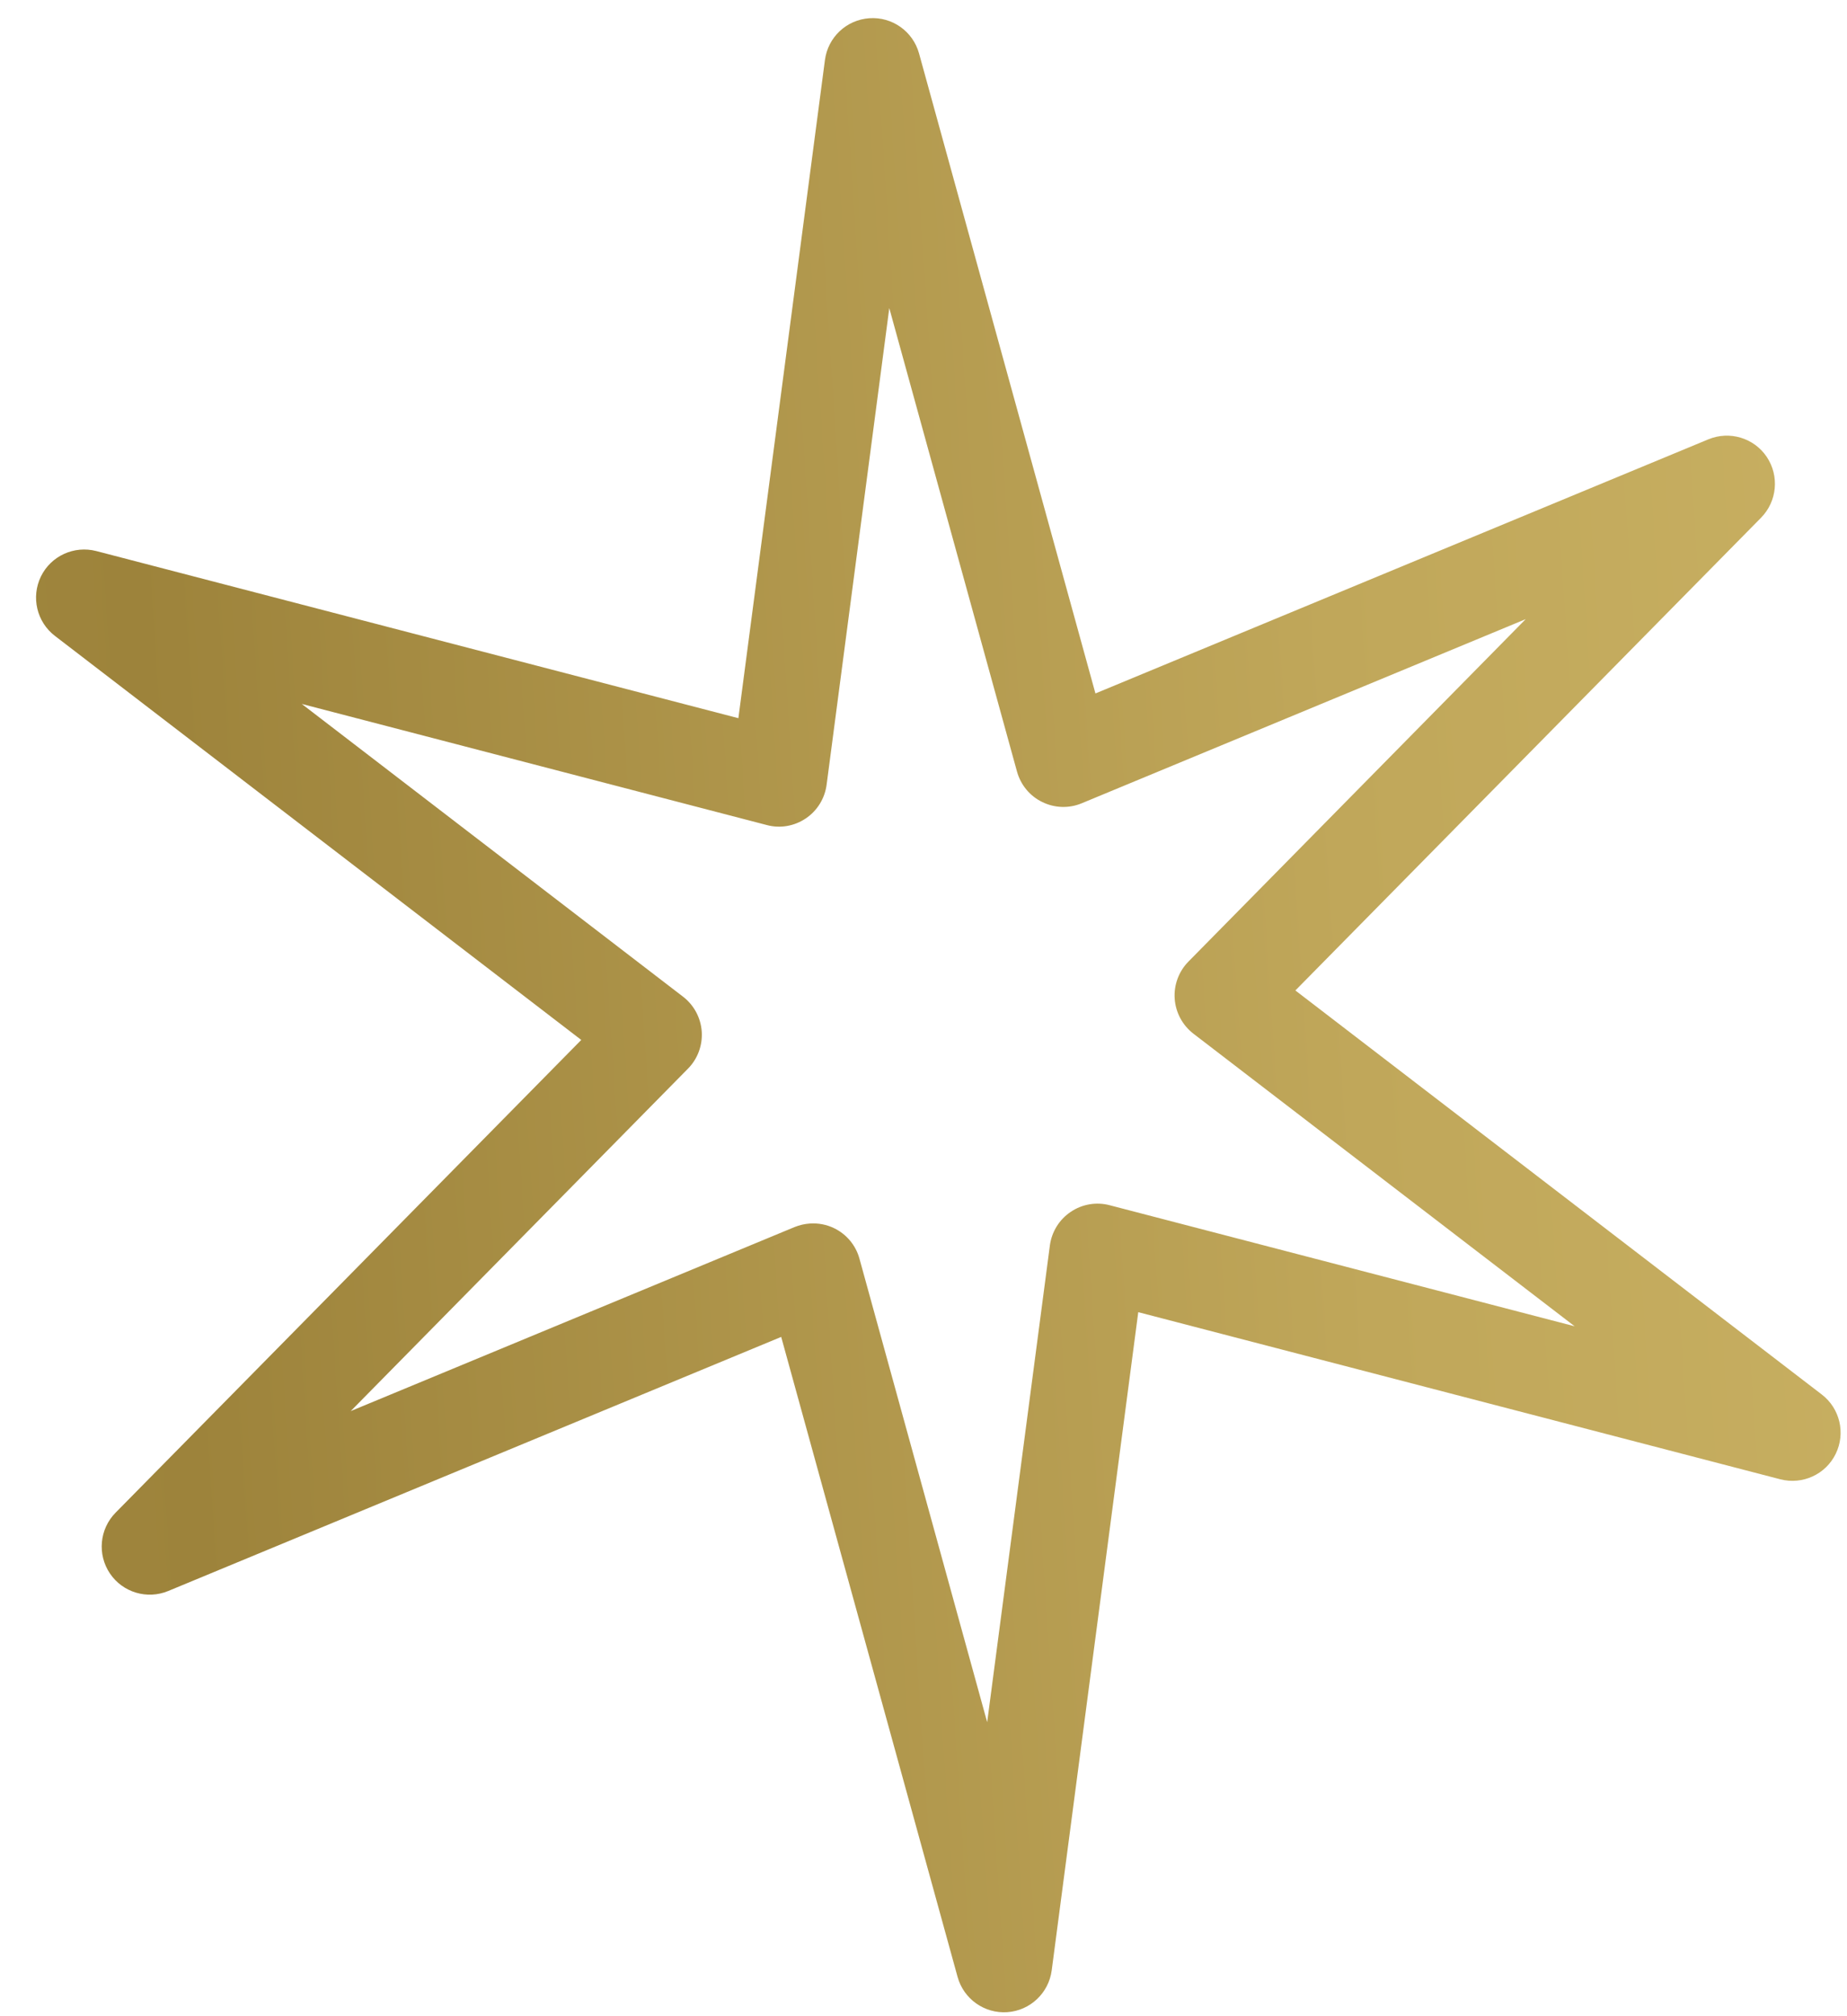 <?xml version="1.0" encoding="UTF-8"?> <svg xmlns="http://www.w3.org/2000/svg" width="44" height="48" viewBox="0 0 44 48" fill="none"><path d="M23.997 47.904C23.453 47.942 22.957 47.591 22.812 47.065L18.61 31.828L4.008 37.877C3.506 38.085 2.924 37.913 2.618 37.459C2.314 37.006 2.37 36.402 2.753 36.013L13.847 24.758L1.307 15.138C0.875 14.806 0.736 14.215 0.975 13.724C1.215 13.233 1.767 12.983 2.294 13.119L17.59 17.098L19.652 1.429C19.723 0.887 20.165 0.472 20.71 0.434C21.255 0.396 21.749 0.747 21.894 1.273L26.096 16.509L40.698 10.459C41.201 10.251 41.783 10.424 42.088 10.877C42.392 11.331 42.336 11.934 41.954 12.324L30.859 23.58L43.399 33.199C43.832 33.531 43.971 34.121 43.731 34.612C43.492 35.102 42.94 35.354 42.412 35.218L27.116 31.239L25.054 46.91C24.982 47.45 24.54 47.866 23.997 47.904ZM19.291 29.129C19.49 29.115 19.691 29.152 19.873 29.241C20.169 29.385 20.389 29.65 20.475 29.968L23.517 41.001L25.01 29.654C25.053 29.328 25.233 29.035 25.506 28.852C25.778 28.667 26.118 28.609 26.435 28.693L37.512 31.575L28.43 24.609C28.17 24.409 28.007 24.106 27.984 23.778C27.961 23.45 28.081 23.127 28.311 22.893L36.346 14.74L25.771 19.123C25.468 19.25 25.124 19.239 24.829 19.094C24.533 18.951 24.315 18.686 24.227 18.368L21.185 7.335L19.692 18.682C19.649 19.008 19.469 19.301 19.196 19.484C18.922 19.669 18.584 19.727 18.267 19.642L7.189 16.759L16.27 23.727C16.531 23.927 16.694 24.23 16.717 24.558C16.739 24.886 16.62 25.209 16.389 25.442L8.355 33.594L18.928 29.213C19.048 29.165 19.169 29.137 19.291 29.129Z" fill="url(#paint0_linear_548_23223)"></path><defs><linearGradient id="paint0_linear_548_23223" x1="-234.55" y1="41.047" x2="72.41" y2="20.649" gradientUnits="userSpaceOnUse"><stop stop-color="#B49F58"></stop><stop offset="0.151" stop-color="#E8D983"></stop><stop offset="0.249" stop-color="#EEE9A0"></stop><stop offset="0.321" stop-color="#E7D67D"></stop><stop offset="0.469" stop-color="#D4BC6C"></stop><stop offset="0.608" stop-color="#B19A4C"></stop><stop offset="0.69" stop-color="#AE9649"></stop><stop offset="0.777" stop-color="#9D833B"></stop><stop offset="0.869" stop-color="#C0A75A"></stop><stop offset="1" stop-color="#D7C070"></stop></linearGradient></defs></svg> 